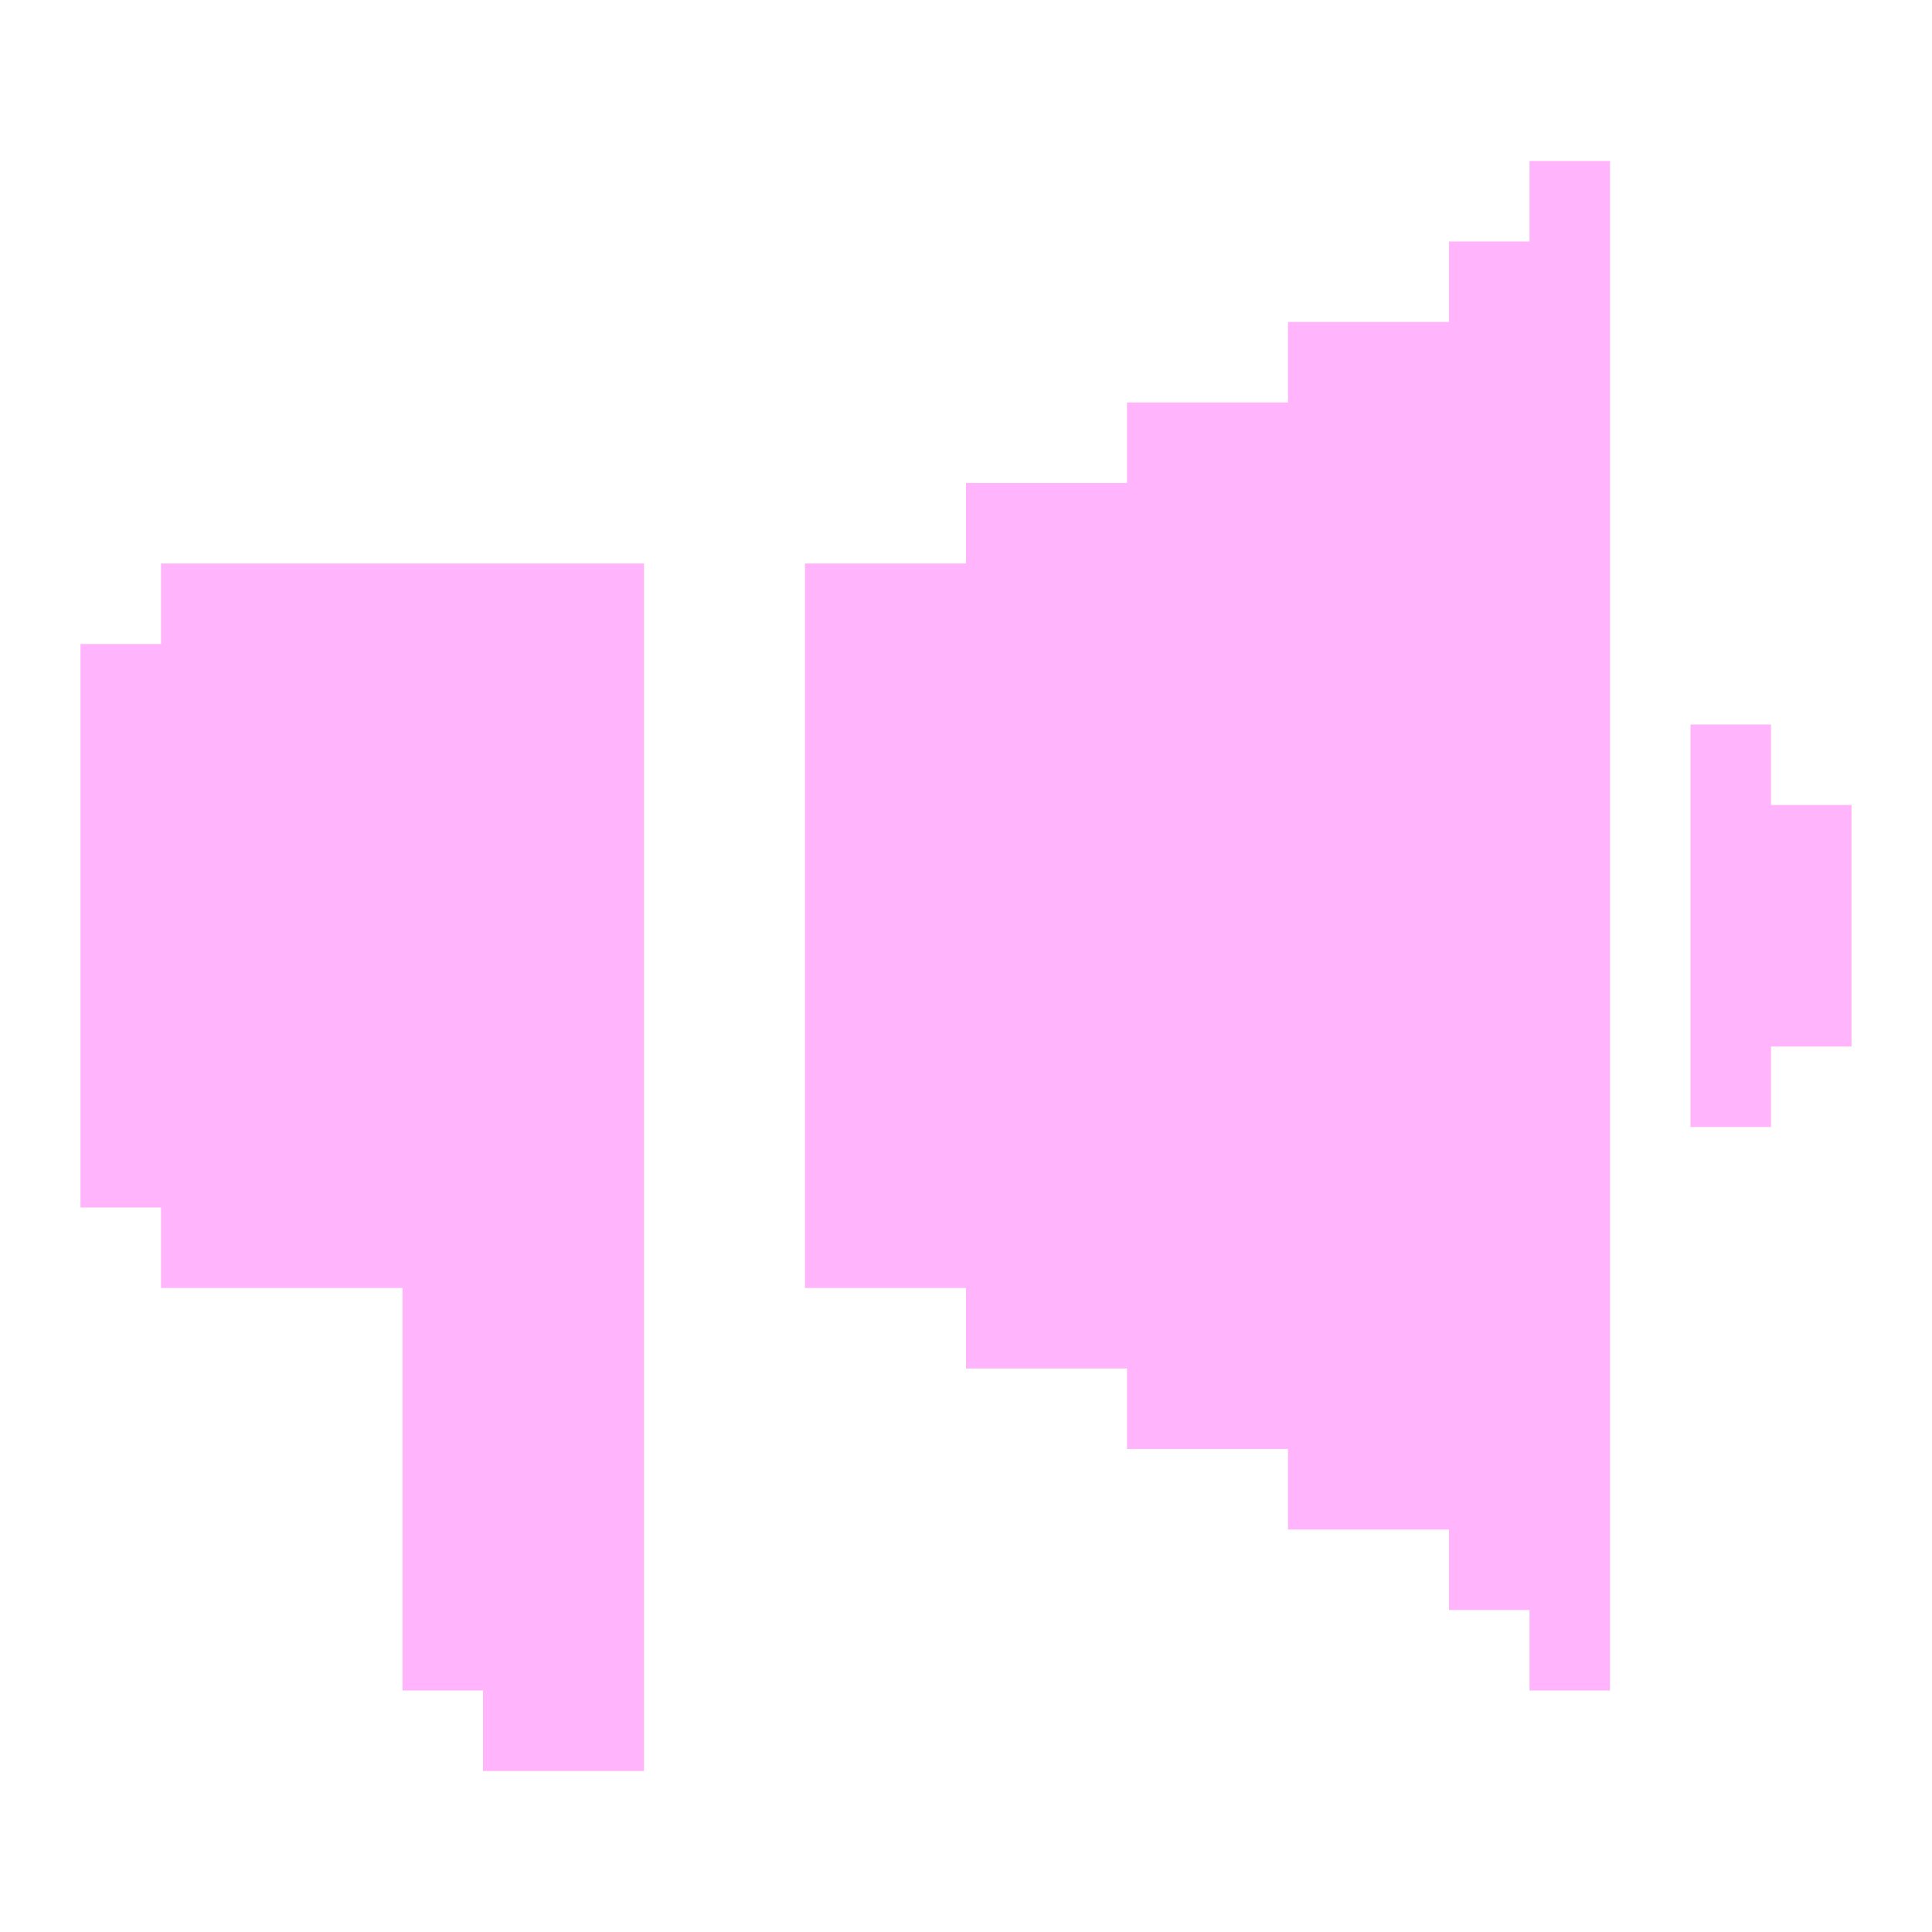 <svg width="24" height="24" viewBox="0 0 24 24" fill="none" xmlns="http://www.w3.org/2000/svg">
<path d="M23 10V13H22V14H21V9H22V10H23Z" fill="#FFB4FB"/>
<path d="M2 7H8V22H6V21H5V16H2V15H1V8H2V7Z" fill="#FFB4FB"/>
<path d="M20 2V21H19V20H18V19H16V18H14V17H12V16H10V7H12V6H14V5H16V4H18V3H19V2H20Z" fill="#FFB4FB"/>
</svg>
